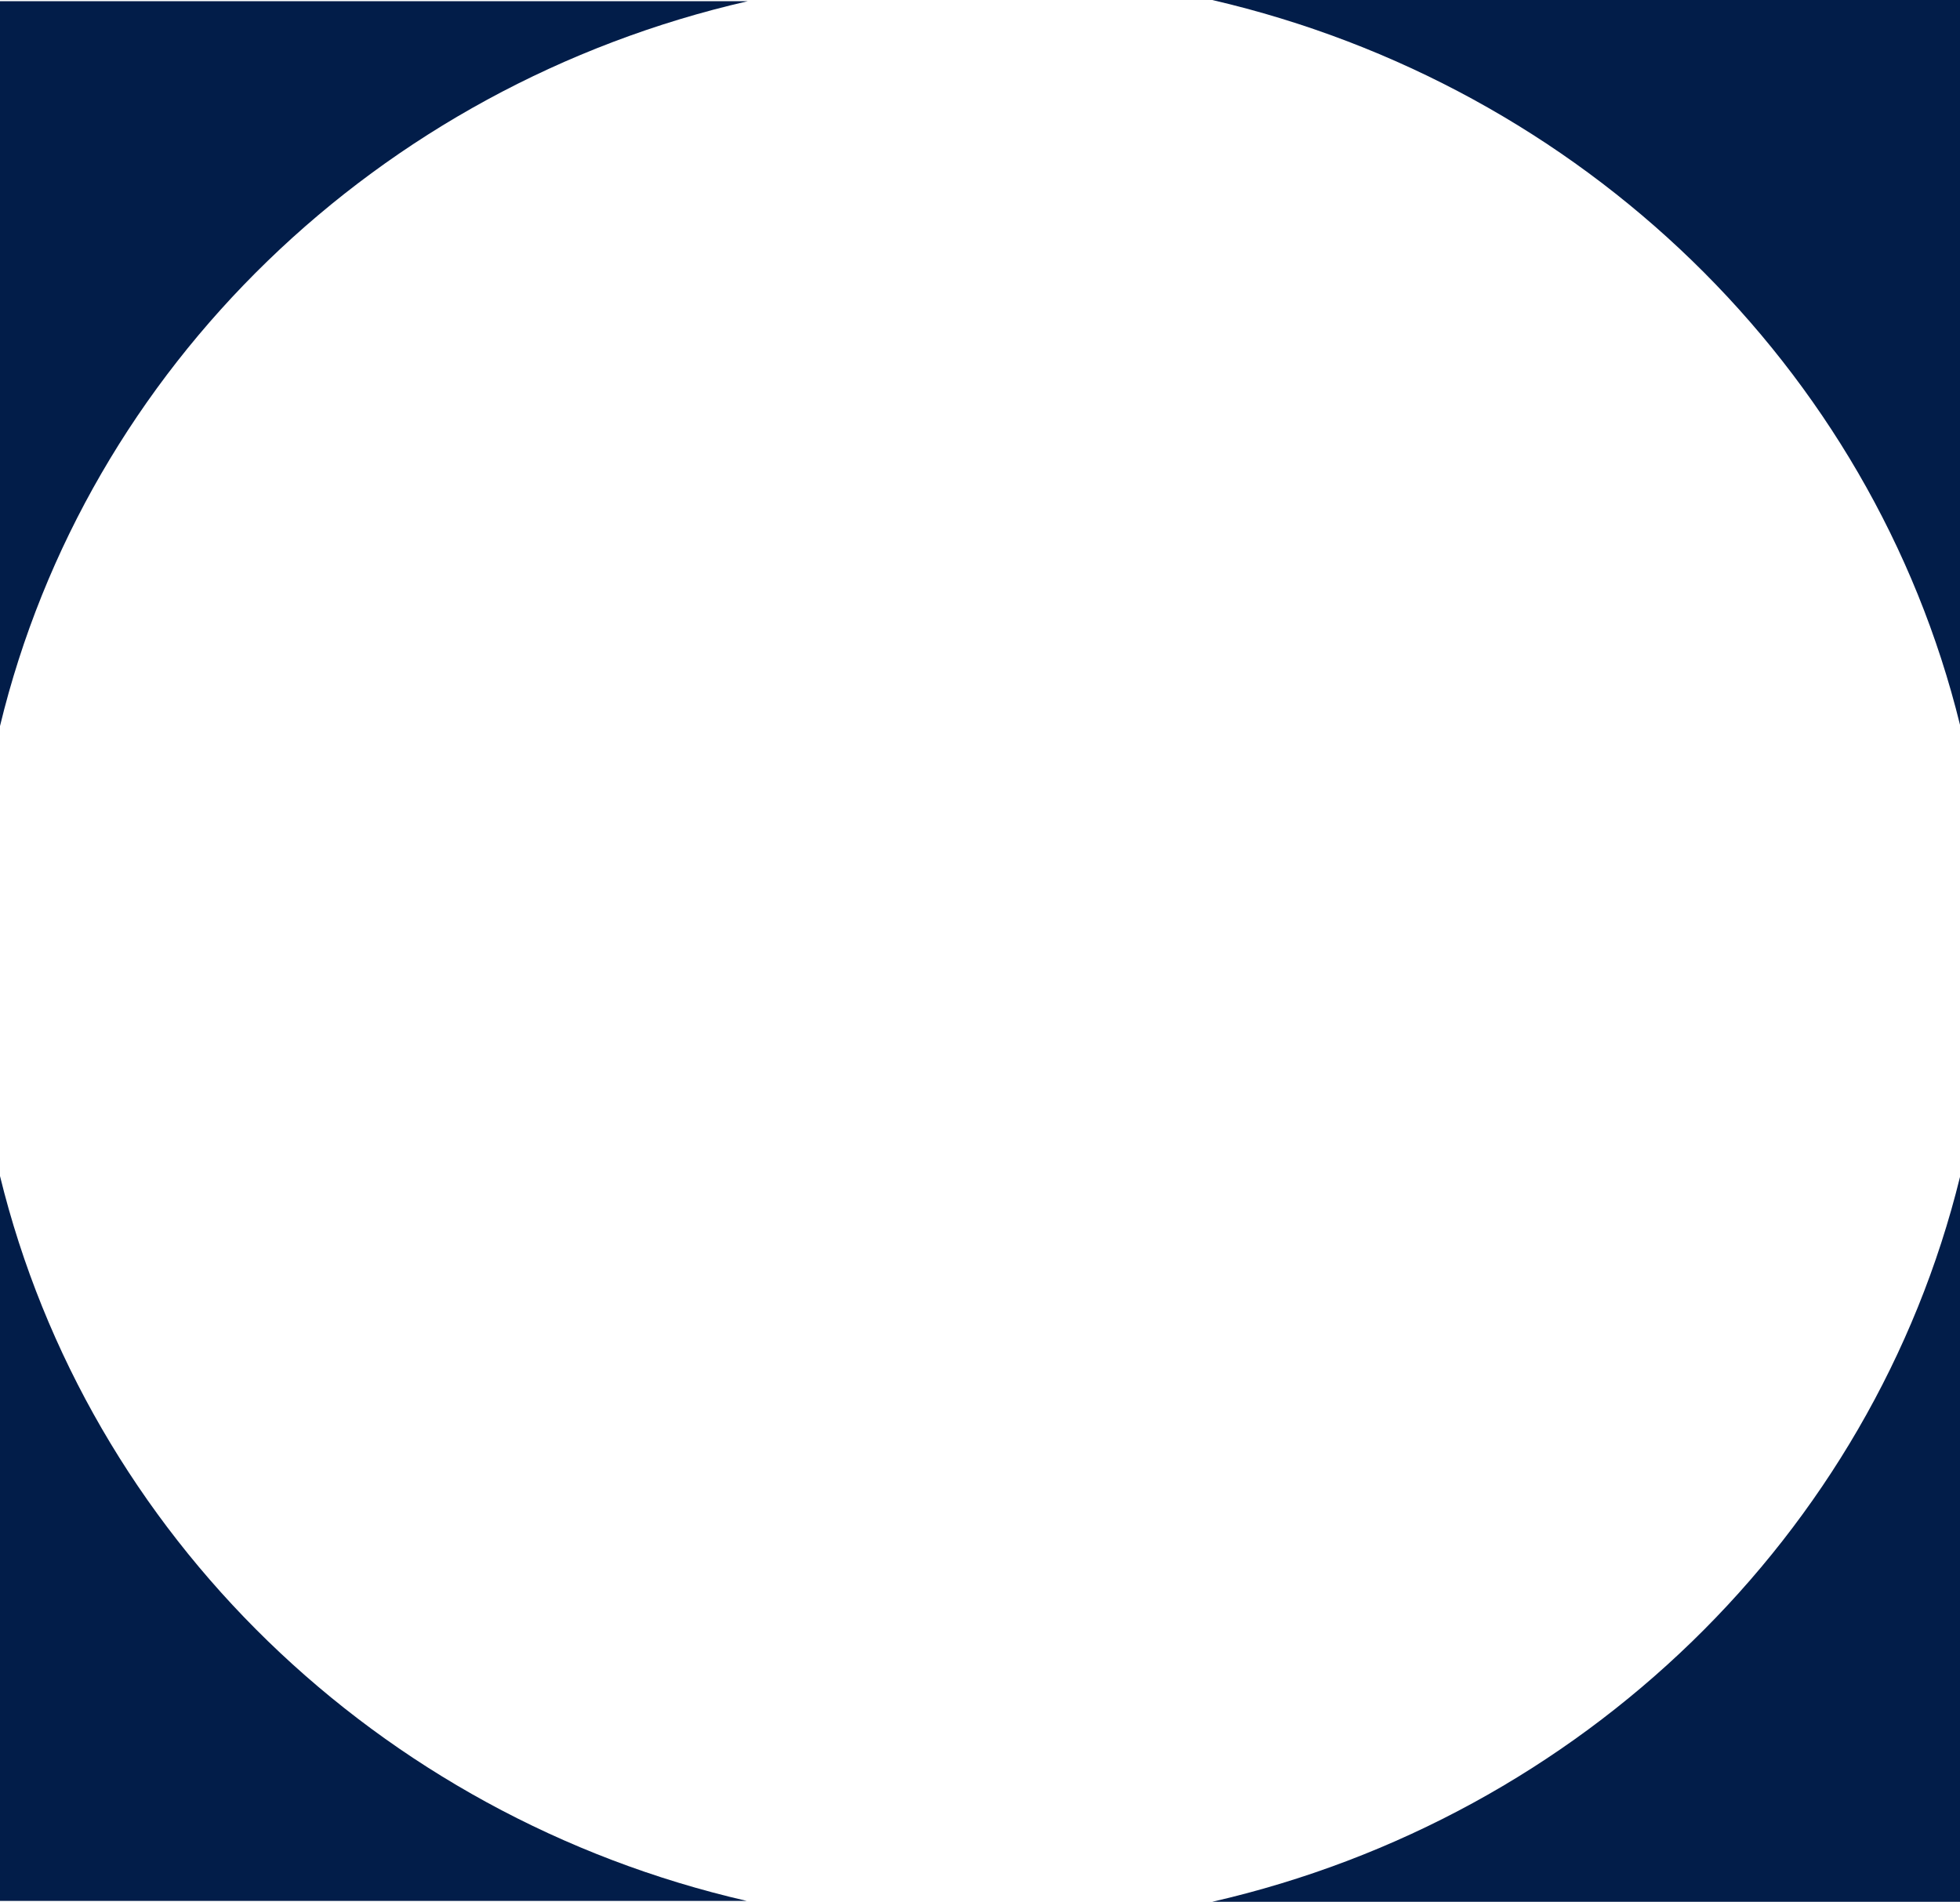 <svg width="101" height="98" viewBox="0 0 101 98" fill="none" xmlns="http://www.w3.org/2000/svg">
<path d="M101 37.351V0H62.467C81.535 4.424 96.473 18.927 101 37.351Z" fill="#021D49"/>
<path d="M38.533 0.062H0V37.414C4.47 18.934 19.465 4.43 38.533 0.062Z" fill="#021D49"/>
<path d="M101 60.648C96.473 79.072 81.535 93.632 62.467 97.999H101V60.648Z" fill="#021D49"/>
<path d="M0 60.602V97.953H38.477C19.465 93.585 4.527 79.081 0 60.602Z" fill="#021D49"/>
</svg>
